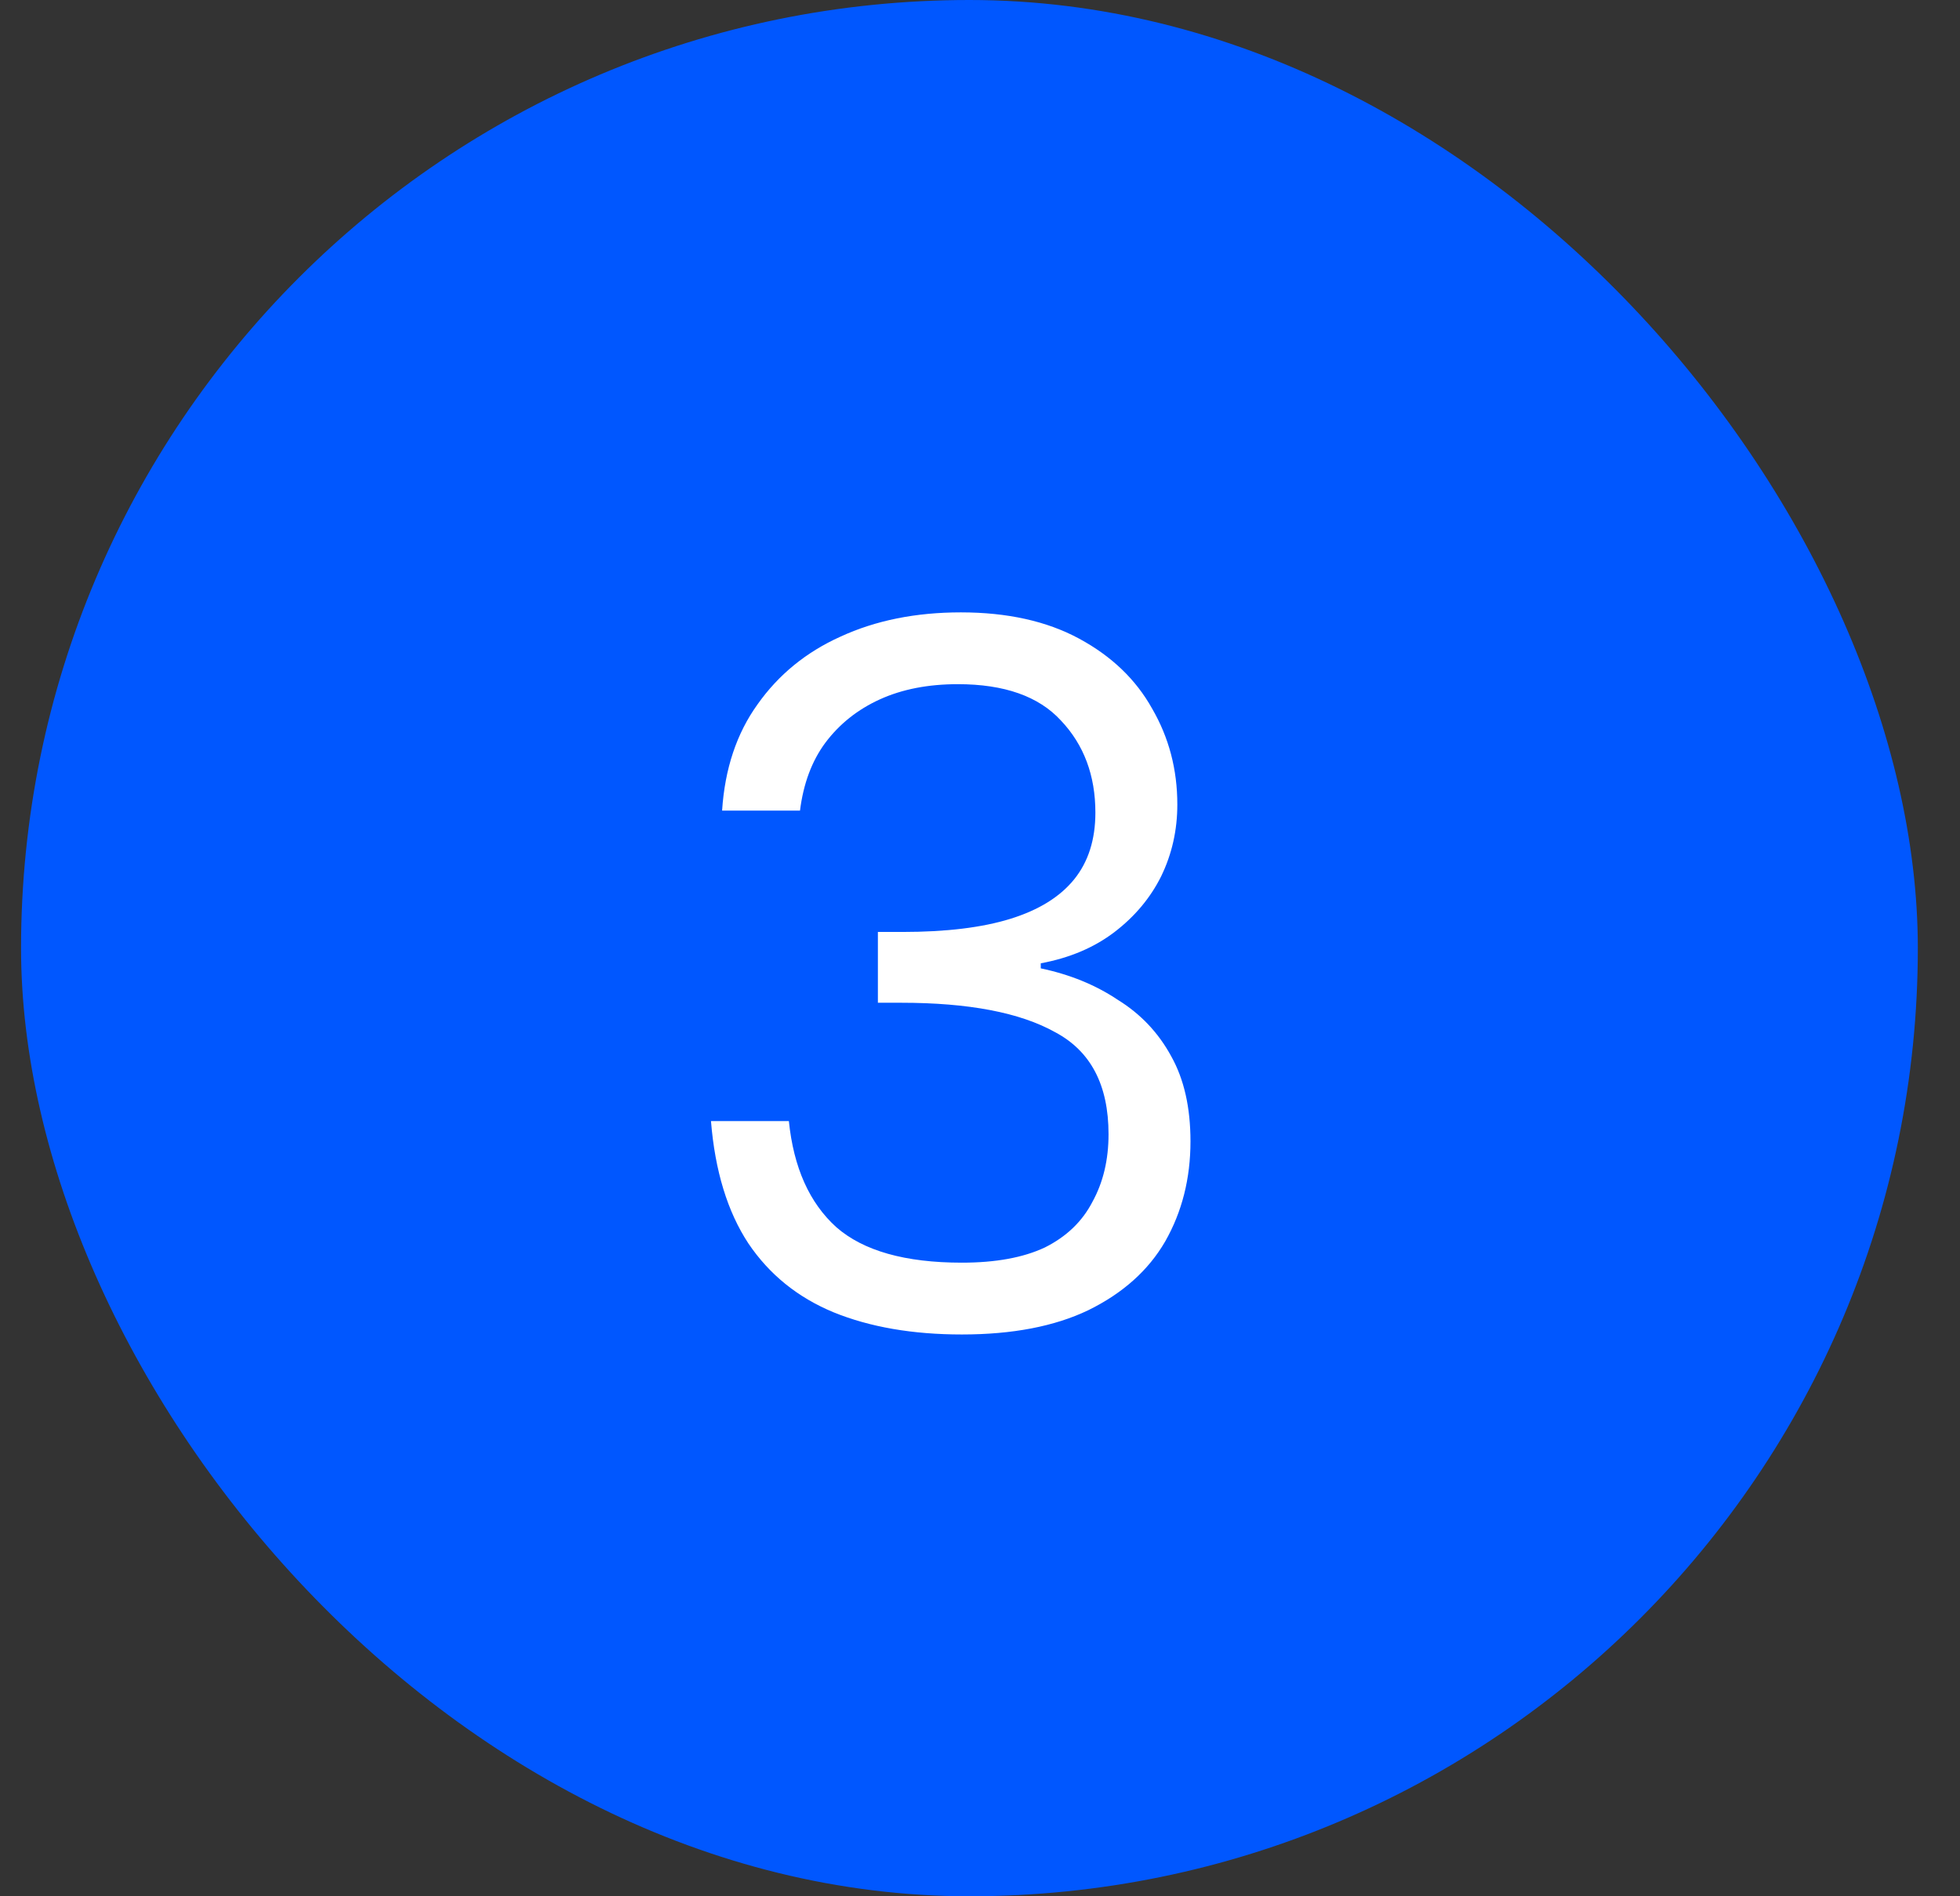 <?xml version="1.0" encoding="UTF-8"?> <svg xmlns="http://www.w3.org/2000/svg" width="31" height="30" viewBox="0 0 31 30" fill="none"><rect x="0" y="0" width="31" height="30" fill="#333333" stroke="none"/><rect x="0.333" width="30" height="30" rx="15" fill="#0057FF"></rect><path d="M11.421 12.824C11.464 12.163 11.651 11.603 11.981 11.144C12.312 10.675 12.749 10.317 13.293 10.072C13.848 9.816 14.483 9.688 15.197 9.688C15.933 9.688 16.557 9.827 17.069 10.104C17.581 10.381 17.965 10.749 18.221 11.208C18.488 11.667 18.621 12.173 18.621 12.728C18.621 13.133 18.536 13.512 18.365 13.864C18.195 14.205 17.949 14.499 17.629 14.744C17.309 14.989 16.92 15.155 16.461 15.24V15.32C16.92 15.416 17.325 15.581 17.677 15.816C18.04 16.04 18.323 16.339 18.525 16.712C18.728 17.075 18.829 17.523 18.829 18.056C18.829 18.643 18.696 19.171 18.429 19.64C18.163 20.099 17.757 20.461 17.213 20.728C16.68 20.984 16.013 21.112 15.213 21.112C14.435 21.112 13.757 20.995 13.181 20.76C12.616 20.525 12.168 20.163 11.837 19.672C11.507 19.171 11.309 18.525 11.245 17.736H12.477C12.552 18.472 12.803 19.032 13.229 19.416C13.656 19.789 14.317 19.976 15.213 19.976C15.747 19.976 16.184 19.896 16.525 19.736C16.867 19.565 17.117 19.325 17.277 19.016C17.448 18.707 17.533 18.349 17.533 17.944C17.533 17.165 17.251 16.627 16.685 16.328C16.131 16.019 15.32 15.864 14.253 15.864H13.885V14.744H14.269C14.963 14.744 15.533 14.675 15.981 14.536C16.429 14.397 16.765 14.189 16.989 13.912C17.213 13.635 17.325 13.283 17.325 12.856C17.325 12.269 17.144 11.784 16.781 11.4C16.429 11.016 15.885 10.824 15.149 10.824C14.68 10.824 14.269 10.904 13.917 11.064C13.565 11.224 13.277 11.453 13.053 11.752C12.84 12.04 12.707 12.397 12.653 12.824H11.421Z" fill="white"></path></svg> 